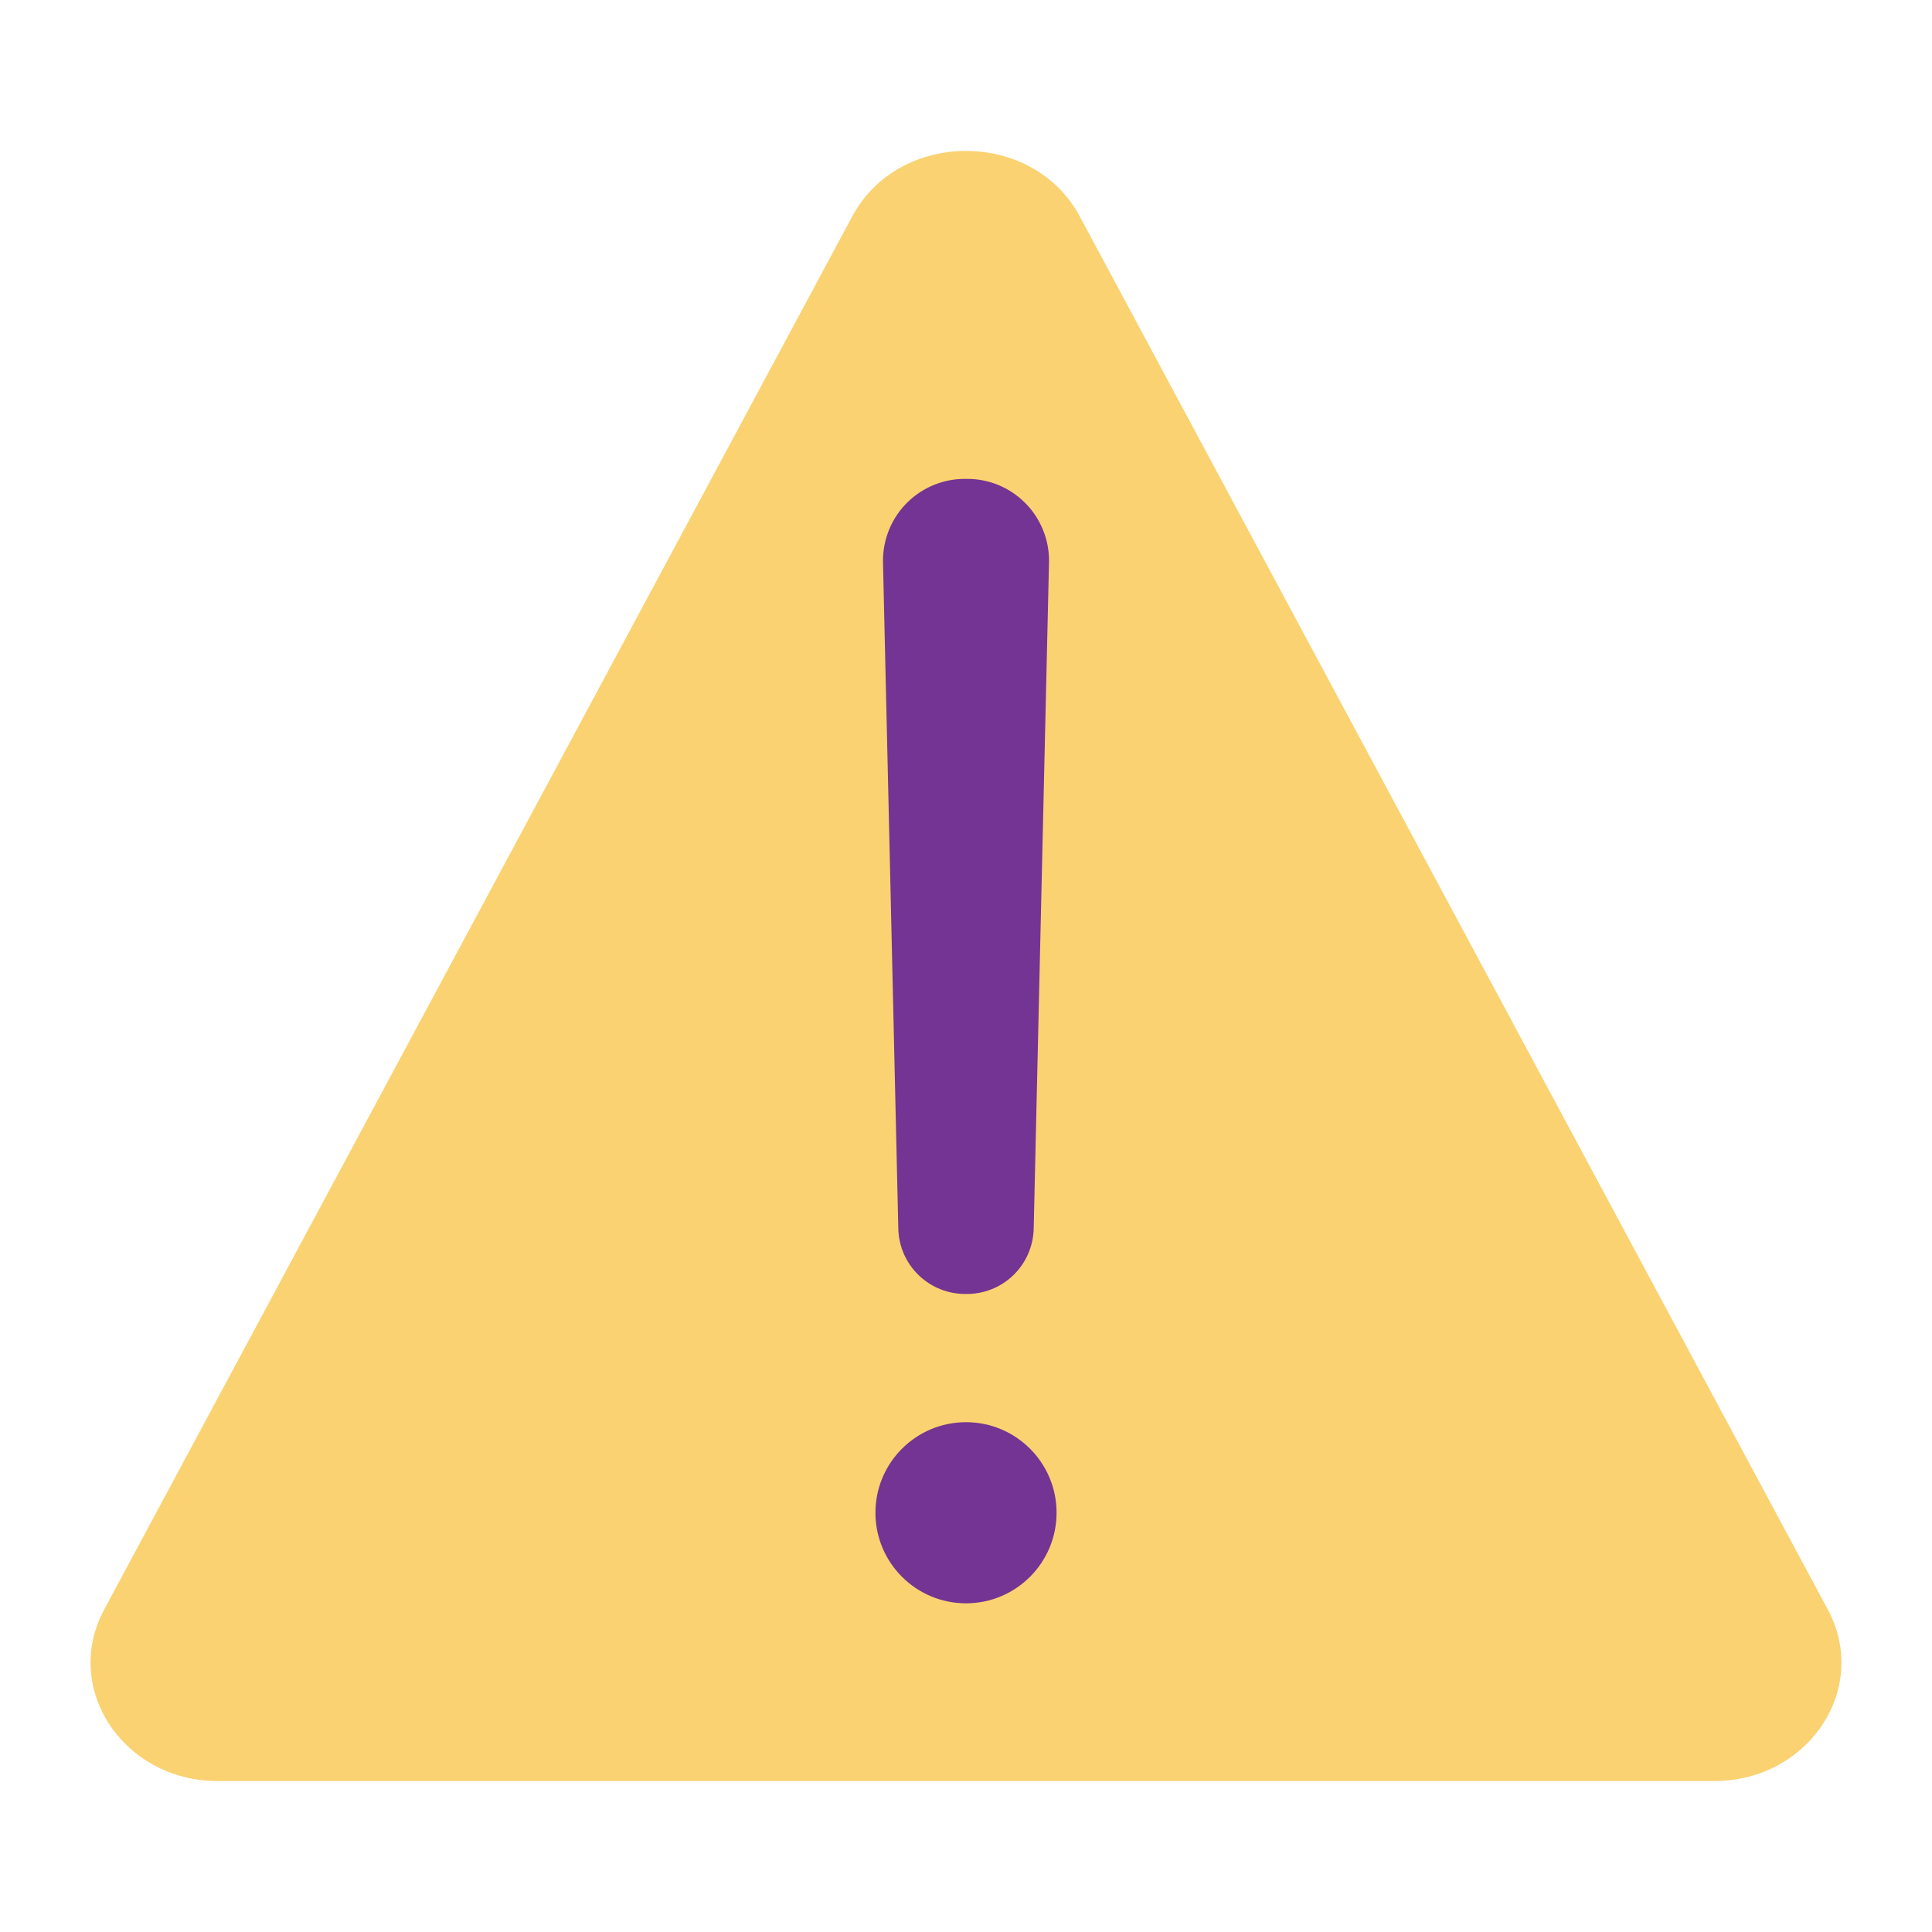 <?xml version="1.0" encoding="UTF-8"?>
<svg xmlns="http://www.w3.org/2000/svg" width="40" height="40" viewBox="0 0 40 40" fill="none">
  <g id="warning 1">
    <g id="Group">
      <path id="Vector" d="M17.645 4.48L2.156 33.326C1.281 34.957 2.554 36.875 4.512 36.875H35.488C37.446 36.875 38.719 34.957 37.844 33.326L22.355 4.48C21.385 2.673 18.615 2.673 17.645 4.48Z" fill="#FAD271"></path>
      <g id="Group_2">
        <path id="Vector_2" d="M20 9.915C19.775 9.911 19.551 9.953 19.342 10.037C19.133 10.121 18.943 10.246 18.783 10.405C18.623 10.563 18.496 10.752 18.41 10.961C18.324 11.169 18.28 11.392 18.281 11.618L18.599 25.458C18.612 25.819 18.766 26.16 19.028 26.409C19.29 26.658 19.639 26.795 20 26.79C20.361 26.795 20.71 26.658 20.972 26.409C21.234 26.16 21.387 25.819 21.401 25.458L21.719 11.618C21.72 11.392 21.677 11.169 21.59 10.961C21.504 10.752 21.378 10.563 21.217 10.405C21.057 10.246 20.867 10.121 20.658 10.037C20.449 9.953 20.225 9.911 20 9.915Z" fill="#743493"></path>
        <path id="Vector_3" d="M20 33.195C21.035 33.195 21.875 32.355 21.875 31.32C21.875 30.284 21.035 29.445 20 29.445C18.965 29.445 18.125 30.284 18.125 31.32C18.125 32.355 18.965 33.195 20 33.195Z" fill="#743493"></path>
      </g>
    </g>
  </g>
</svg>
